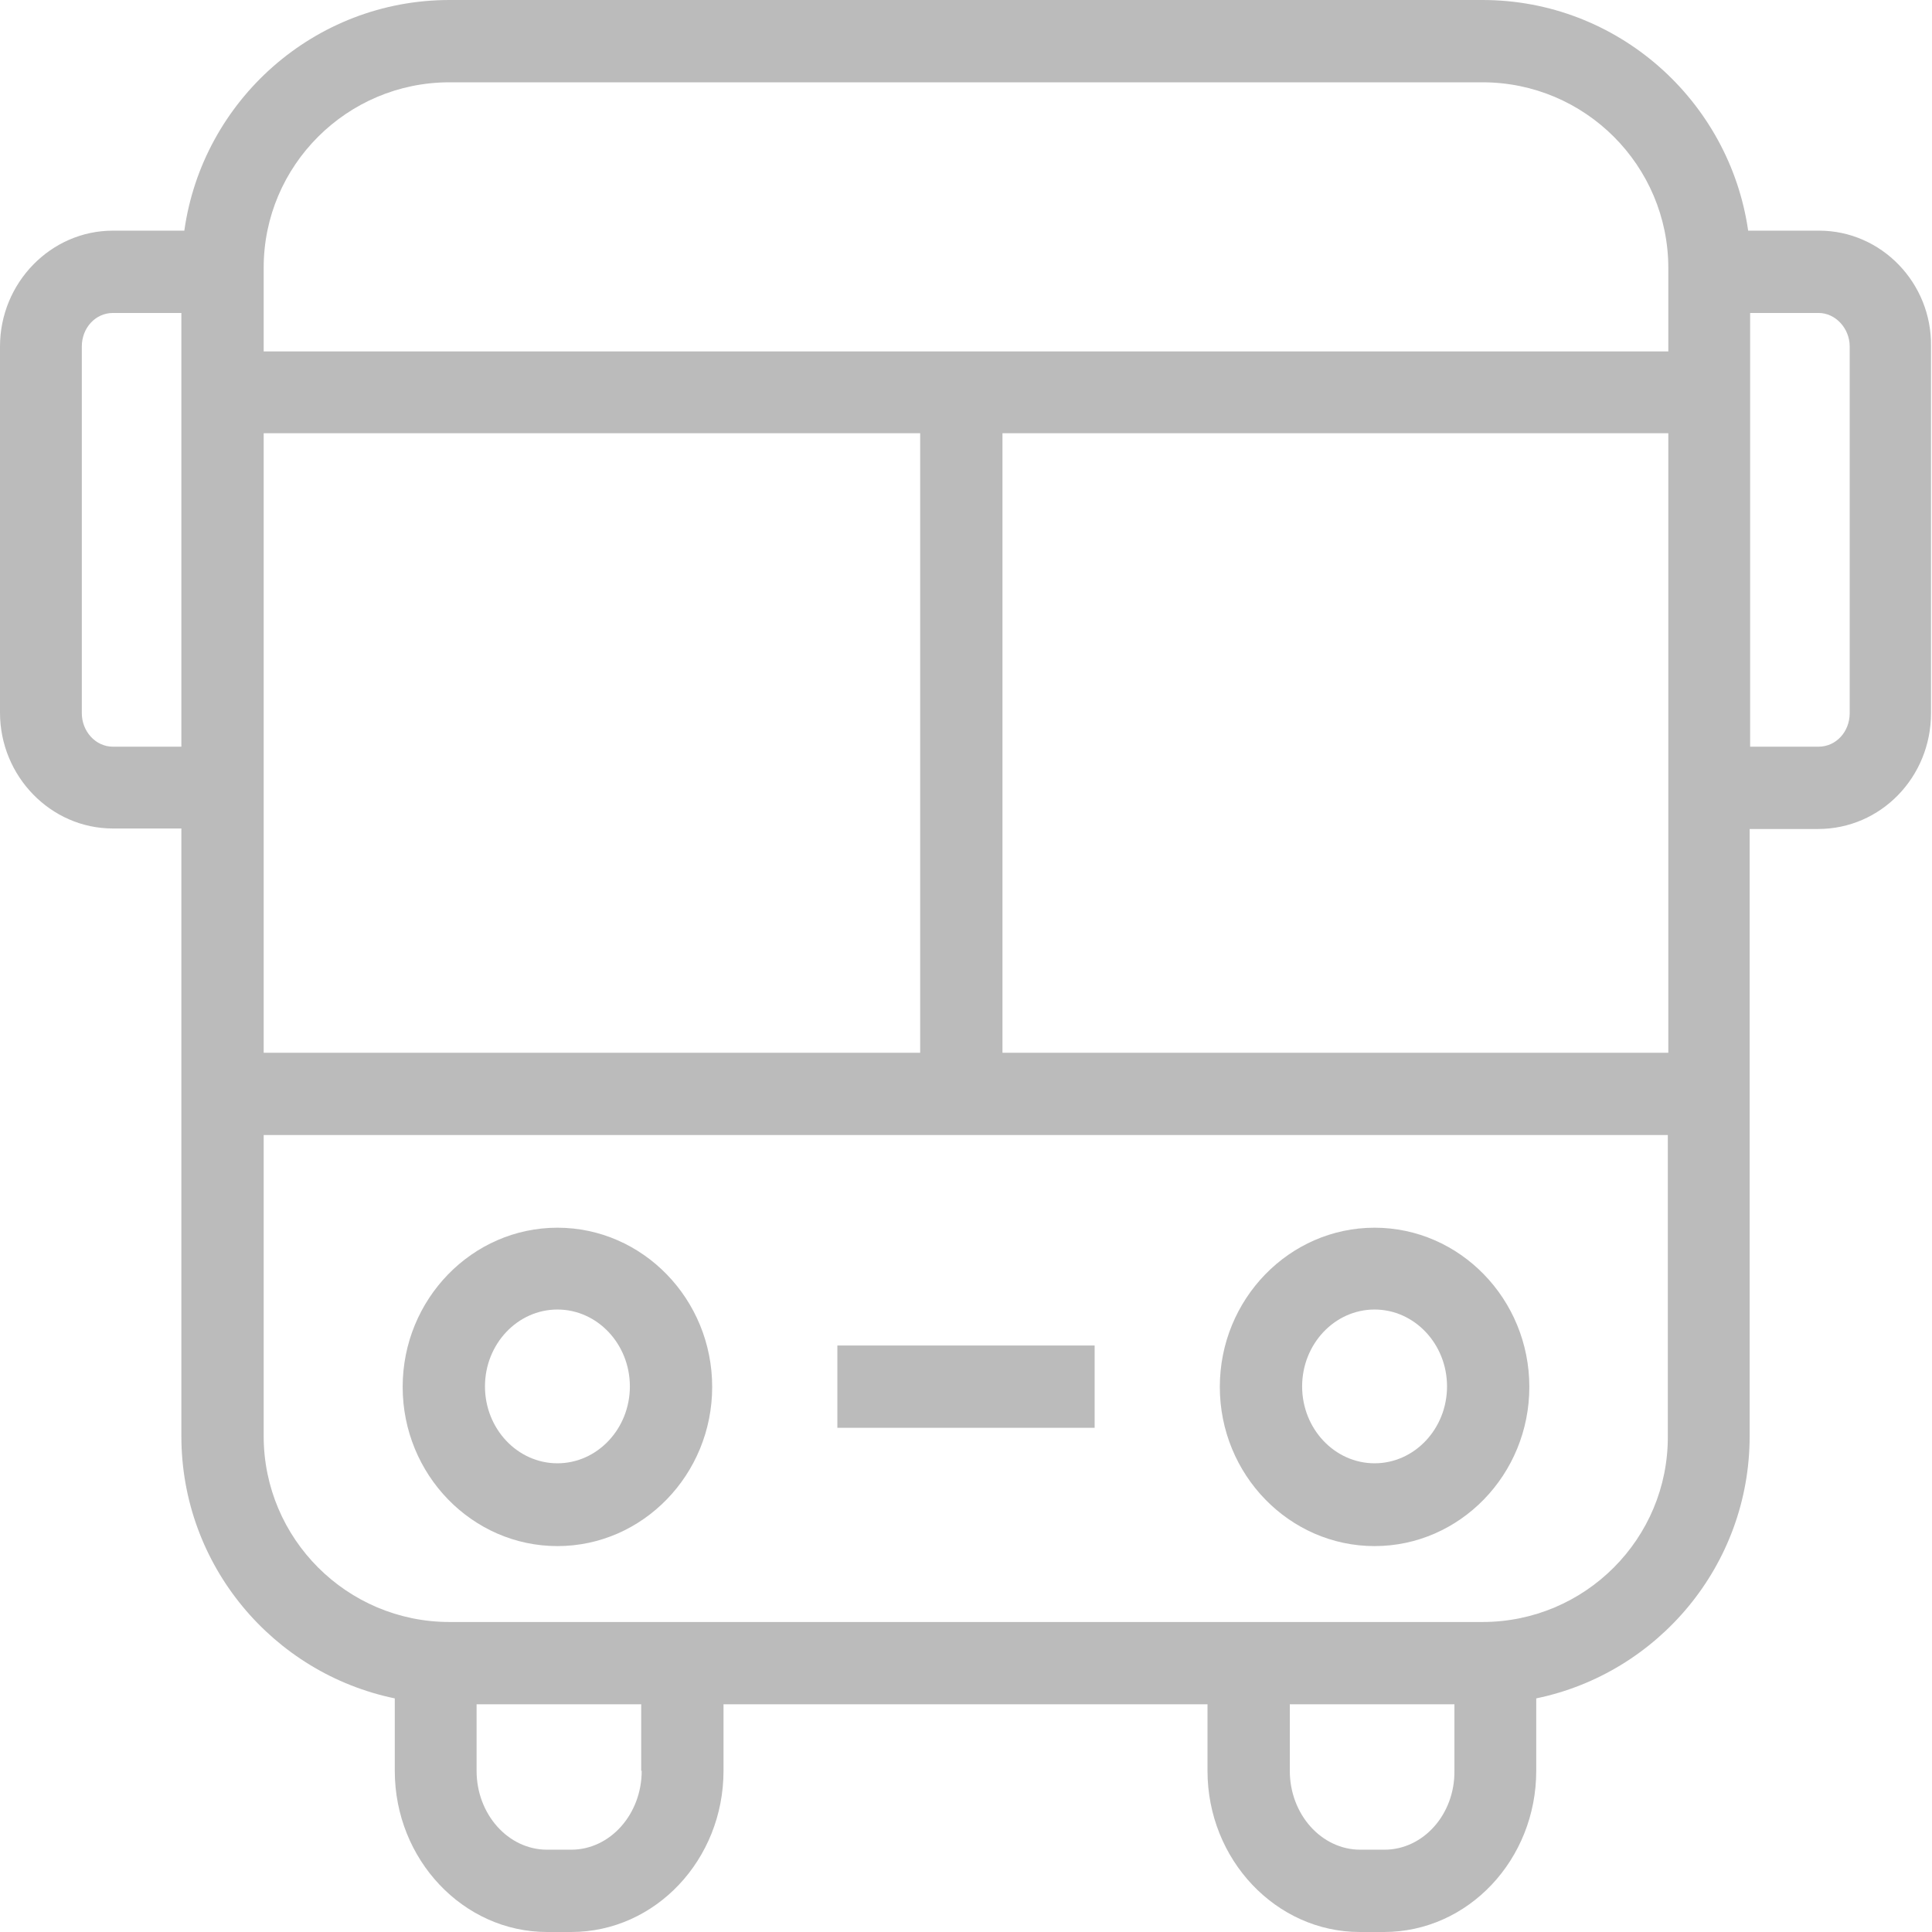 <svg xmlns="http://www.w3.org/2000/svg" version="1.1" x="0px" y="0px" viewBox="0 0 392 392" enable-background="new 0 0 392 392" xml:space="preserve"><path fill="#bbb" d="M278.9 249.1c-17.3 0-31.4 14.5-31.4 32.3 0 17.8 14.1 32.3 31.4 32.3s31.4-14.5 31.4-32.3C310.3 263.6 296.2 249.1 278.9 249.1L278.9 249.1zM278.9 296.9c-8.1 0-14.7-7-14.7-15.6 0-8.6 6.6-15.6 14.7-15.6 8.1 0 14.7 7 14.7 15.6C293.6 289.9 287 296.9 278.9 296.9L278.9 296.9zM278.9 296.9 113.1 249.1c-17.3 0-31.4 14.5-31.4 32.3 0 17.8 14.1 32.3 31.4 32.3 17.3 0 31.4-14.5 31.4-32.3C144.5 263.6 130.4 249.1 113.1 249.1L113.1 249.1zM113.1 296.9c-8.1 0-14.7-7-14.7-15.6 0-8.6 6.6-15.6 14.7-15.6 8.1 0 14.7 7 14.7 15.6C127.8 289.9 121.2 296.9 113.1 296.9L113.1 296.9zM113.1 296.9"/><rect fill="#bbb" x="169.9" y="273" width="52.2" height="16.7"/><path fill="#bbb" d="M369.1 46.8h-14.4C350.9 20.4 328.2 0 300.8 0H91.2C63.8 0 41.1 20.4 37.4 46.8H22.9C10.3 46.8 0 57.4 0 70.3v74.3c0 12.9 10.3 23.5 22.9 23.5h13.9v123.3c0 26.2 18.6 48.1 43.3 53.2v14.7c0 18 13.9 32.7 30.9 32.7h4.9c17.1 0 30.9-14.7 30.9-32.7v-13.5h98.2v13.5c0 18 13.9 32.7 30.9 32.7h4.9c17.1 0 30.9-14.7 30.9-32.7v-14.7c24.7-5.1 43.3-27 43.3-53.2V168.2h13.9c12.7 0 22.9-10.5 22.9-23.5V70.3C392 57.4 381.7 46.8 369.1 46.8L369.1 46.8zM91.2 16.7h209.6c20.8 0 37.7 16.9 37.7 37.7v16.9H53.5V54.3C53.5 33.6 70.4 16.7 91.2 16.7L91.2 16.7zM53.5 87.9h133.2v125.7H53.5V87.9zM203.4 87.9h135.1v125.7H203.4V87.9zM22.9 151.5c-3.5 0-6.3-3.1-6.3-6.8V70.3c0-3.8 2.8-6.8 6.3-6.8h13.9v88H22.9zM130.2 359.3c0 8.8-6.4 16-14.3 16h-4.9c-7.9 0-14.3-7.2-14.3-16v-13.5h33.4V359.3zM280.9 375.3h-4.9c-7.9 0-14.3-7.2-14.3-16v-13.5h33.4v13.5C295.2 368.1 288.8 375.3 280.9 375.3L280.9 375.3zM300.8 329.1H91.2c-20.8 0-37.7-16.9-37.7-37.7v-61.1h284.9v61.1C338.5 312.2 321.6 329.1 300.8 329.1L300.8 329.1zM375.3 144.7c0 3.8-2.8 6.8-6.3 6.8h-13.9v-88h13.9c3.4 0 6.3 3.1 6.3 6.8V144.7zM375.3 144.7"/></svg>